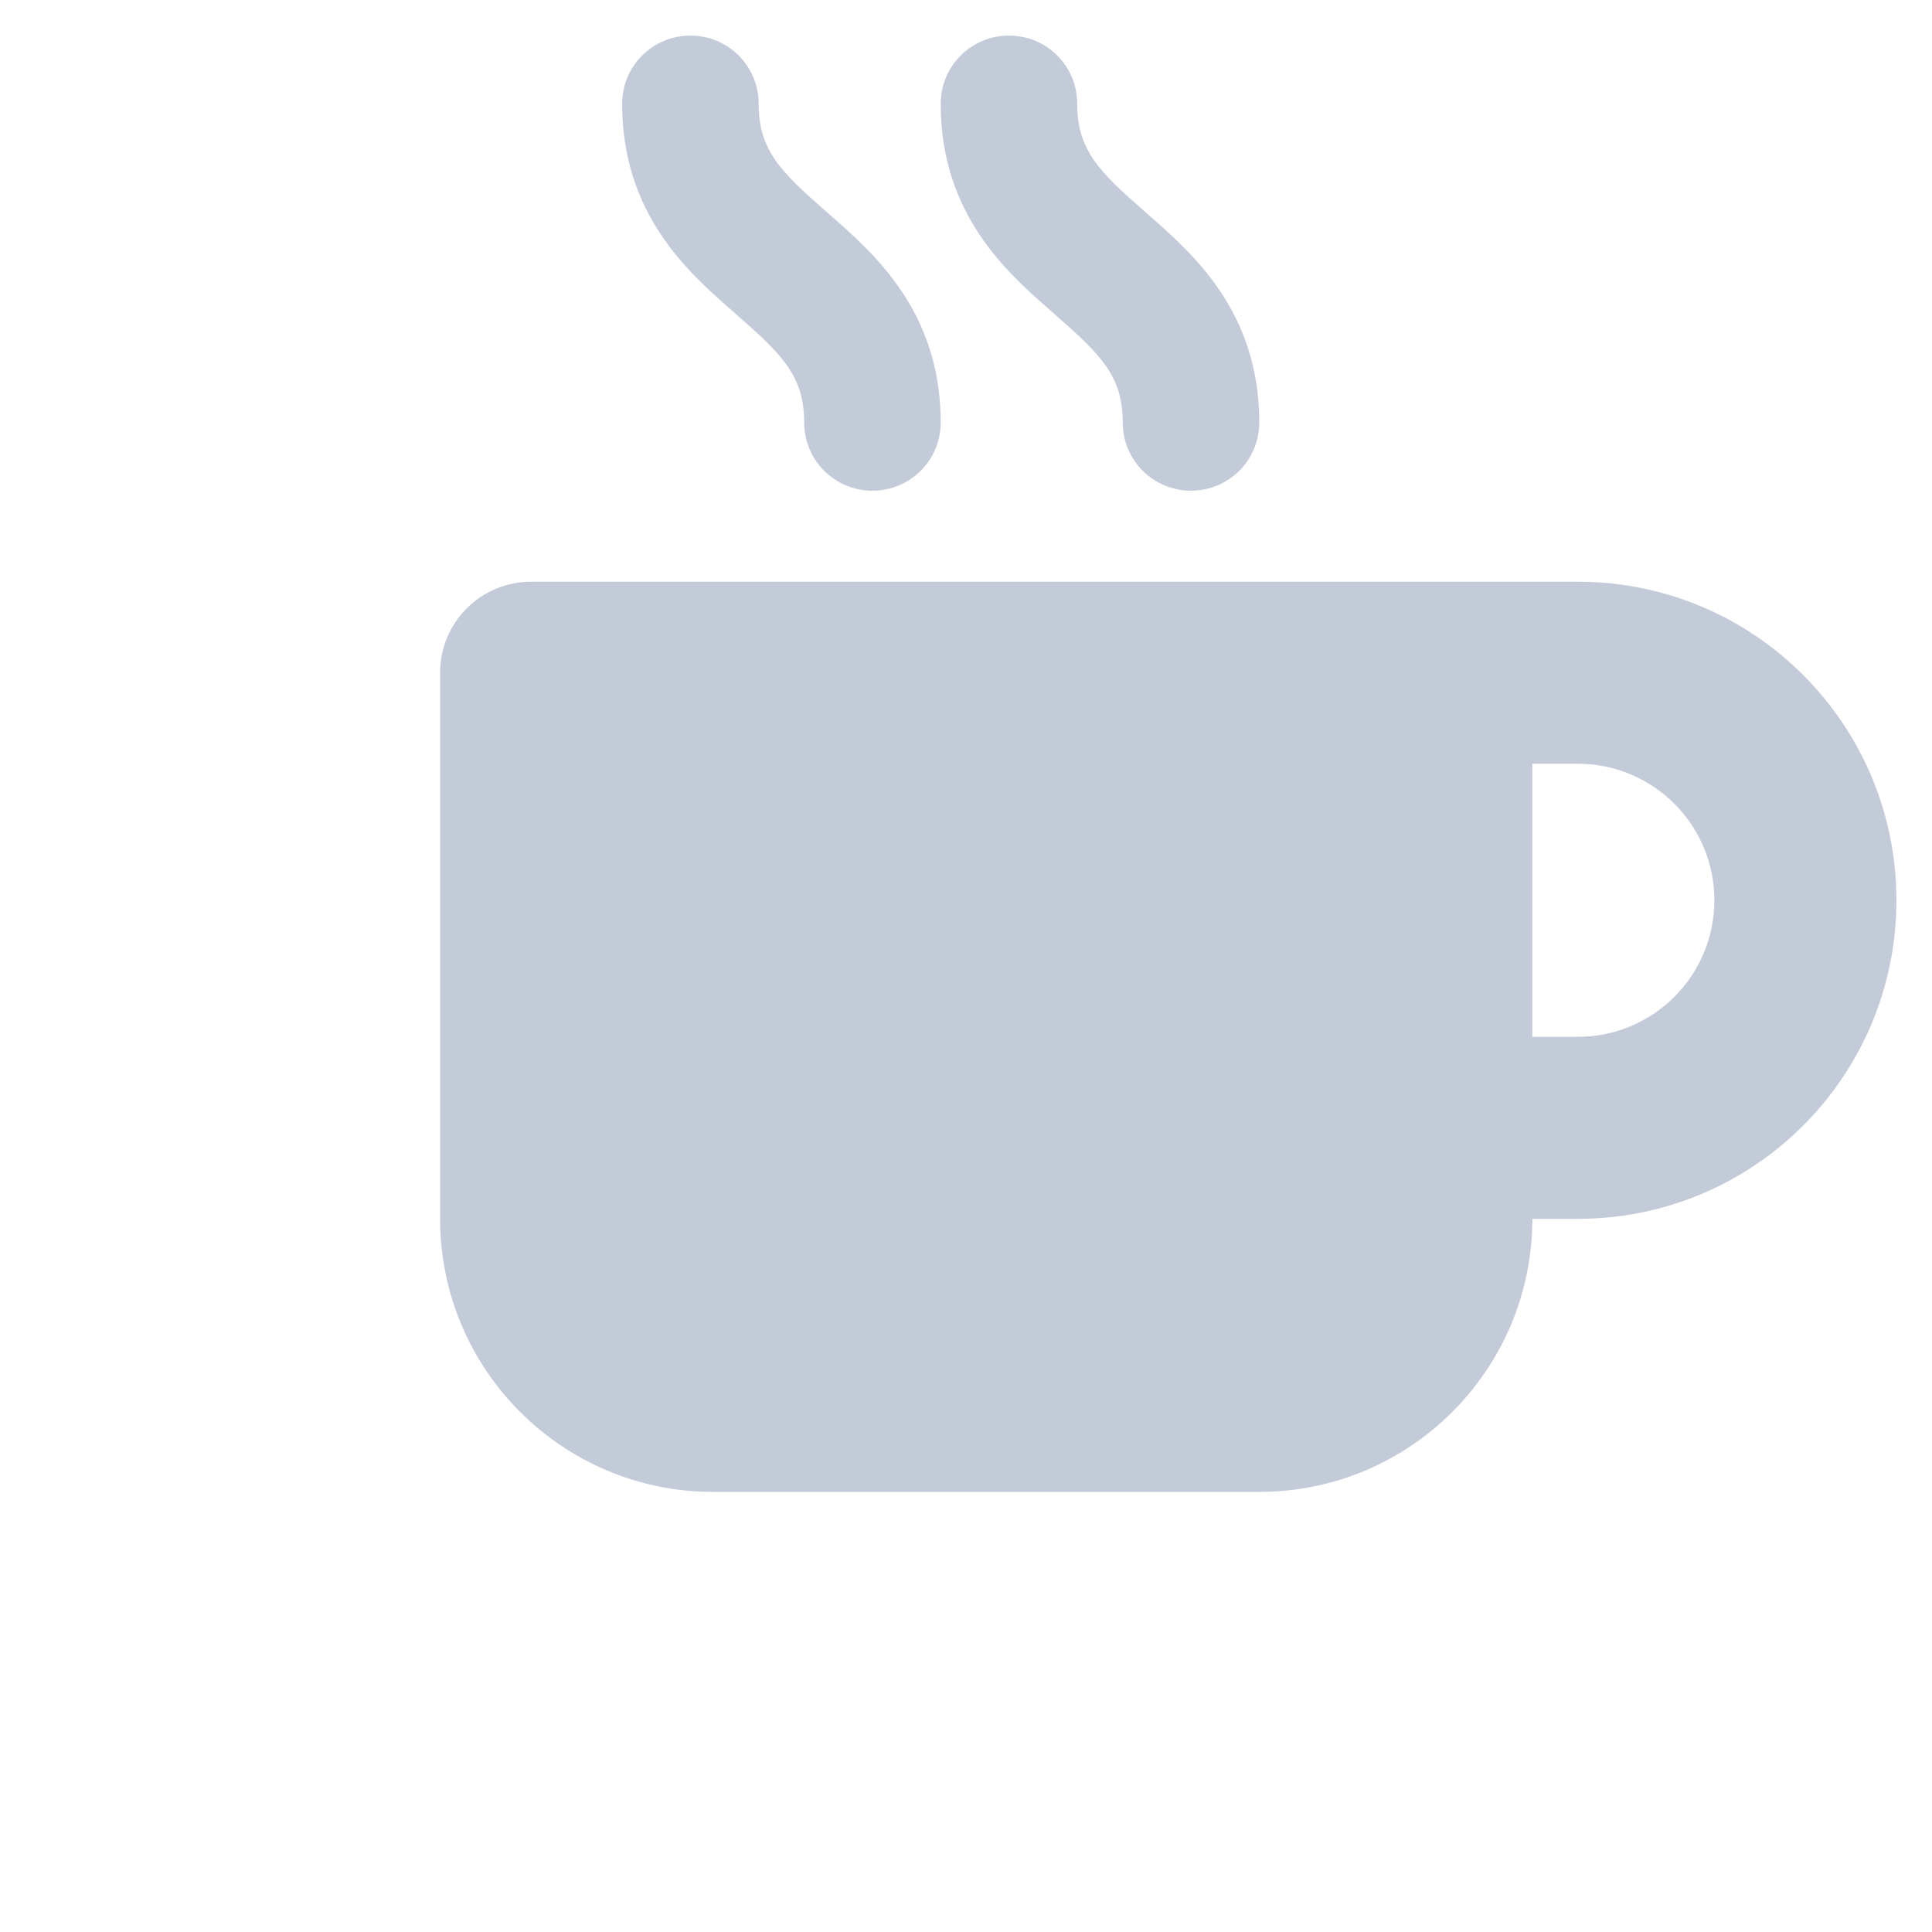 <?xml version="1.0" encoding="UTF-8" standalone="no"?>
<svg xmlns="http://www.w3.org/2000/svg" xmlns:xlink="http://www.w3.org/1999/xlink" version="1.1" width="1080" height="1080" viewBox="0 0 1080 1080" xml:space="preserve">
<desc>Created with Fabric.js 5.2.4</desc>
<defs>
</defs>
<rect x="0" y="0" width="100%" height="100%" fill="transparent"></rect>
<g transform="matrix(1 0 0 1 540 540)" id="bffa73bb-3032-46ac-b5e0-8b6bfae77fb4">
<rect style="stroke: none; stroke-width: 1; stroke-dasharray: none; stroke-linecap: butt; stroke-dashoffset: 0; stroke-linejoin: miter; stroke-miterlimit: 4; fill: rgb(255,255,255); fill-rule: nonzero; opacity: 1; visibility: hidden;" vector-effect="non-scaling-stroke" x="-540" y="-540" rx="0" ry="0" width="1080" height="1080"></rect>
</g>
<g transform="matrix(1 0 0 1 540 540)" id="fcdecc5d-8a0e-40f1-ba28-72c39114e72f">
</g>
<g transform="matrix(1.59 0 0 1.59 653.06 426.94)" id="4f783cdb-4854-41bf-8924-c601f16ac41b">
<path style="stroke: rgb(0,0,0); stroke-width: 0; stroke-dasharray: none; stroke-linecap: butt; stroke-dashoffset: 0; stroke-linejoin: miter; stroke-miterlimit: 4; fill: rgb(195,203,217); fill-rule: nonzero; opacity: 1;" vector-effect="non-scaling-stroke" transform=" translate(-256, -256)" d="M 88 0 C 74.7 0 64 10.7 64 24 C 64 62.9 87.4 83.4 103.1 97.1 L 104.2 98.1 C 120.5 112.3 128 119.9 128 136 C 128 149.3 138.7 160 152 160 C 165.3 160 176 149.3 176 136 C 176 97.1 152.6 76.6 136.9 62.9 L 135.8 61.9 C 119.5 47.7 112 40.1 112 24 C 112 10.7 101.3 0 88 0 z M 32 192 C 14.3 192 0 206.3 0 224 L 0 416 C 0 469 43 512 96 512 L 288 512 C 341 512 384 469 384 416 L 400 416 C 461.9 416 512 365.9 512 304 C 512 242.1 461.9 192 400 192 L 352 192 L 32 192 z M 384 256 L 400 256 C 426.5 256 448 277.5 448 304 C 448 330.5 426.5 352 400 352 L 384 352 L 384 256 z M 224 24 C 224 10.7 213.3 0 200 0 C 186.7 0 176 10.7 176 24 C 176 62.9 199.4 83.4 215.1 97.1 L 216.2 98.1 C 232.5 112.3 240 119.9 240 136 C 240 149.3 250.7 160 264 160 C 277.3 160 288 149.3 288 136 C 288 97.1 264.6 76.6 248.9 62.9 L 247.8 61.9 C 231.5 47.7 224 40.1 224 24 z" stroke-linecap="round"></path>
</g>
<g transform="matrix(NaN NaN NaN NaN 0 0)">
<g style="">
</g>
</g>
<g transform="matrix(NaN NaN NaN NaN 0 0)">
<g style="">
</g>
</g>
</svg>
